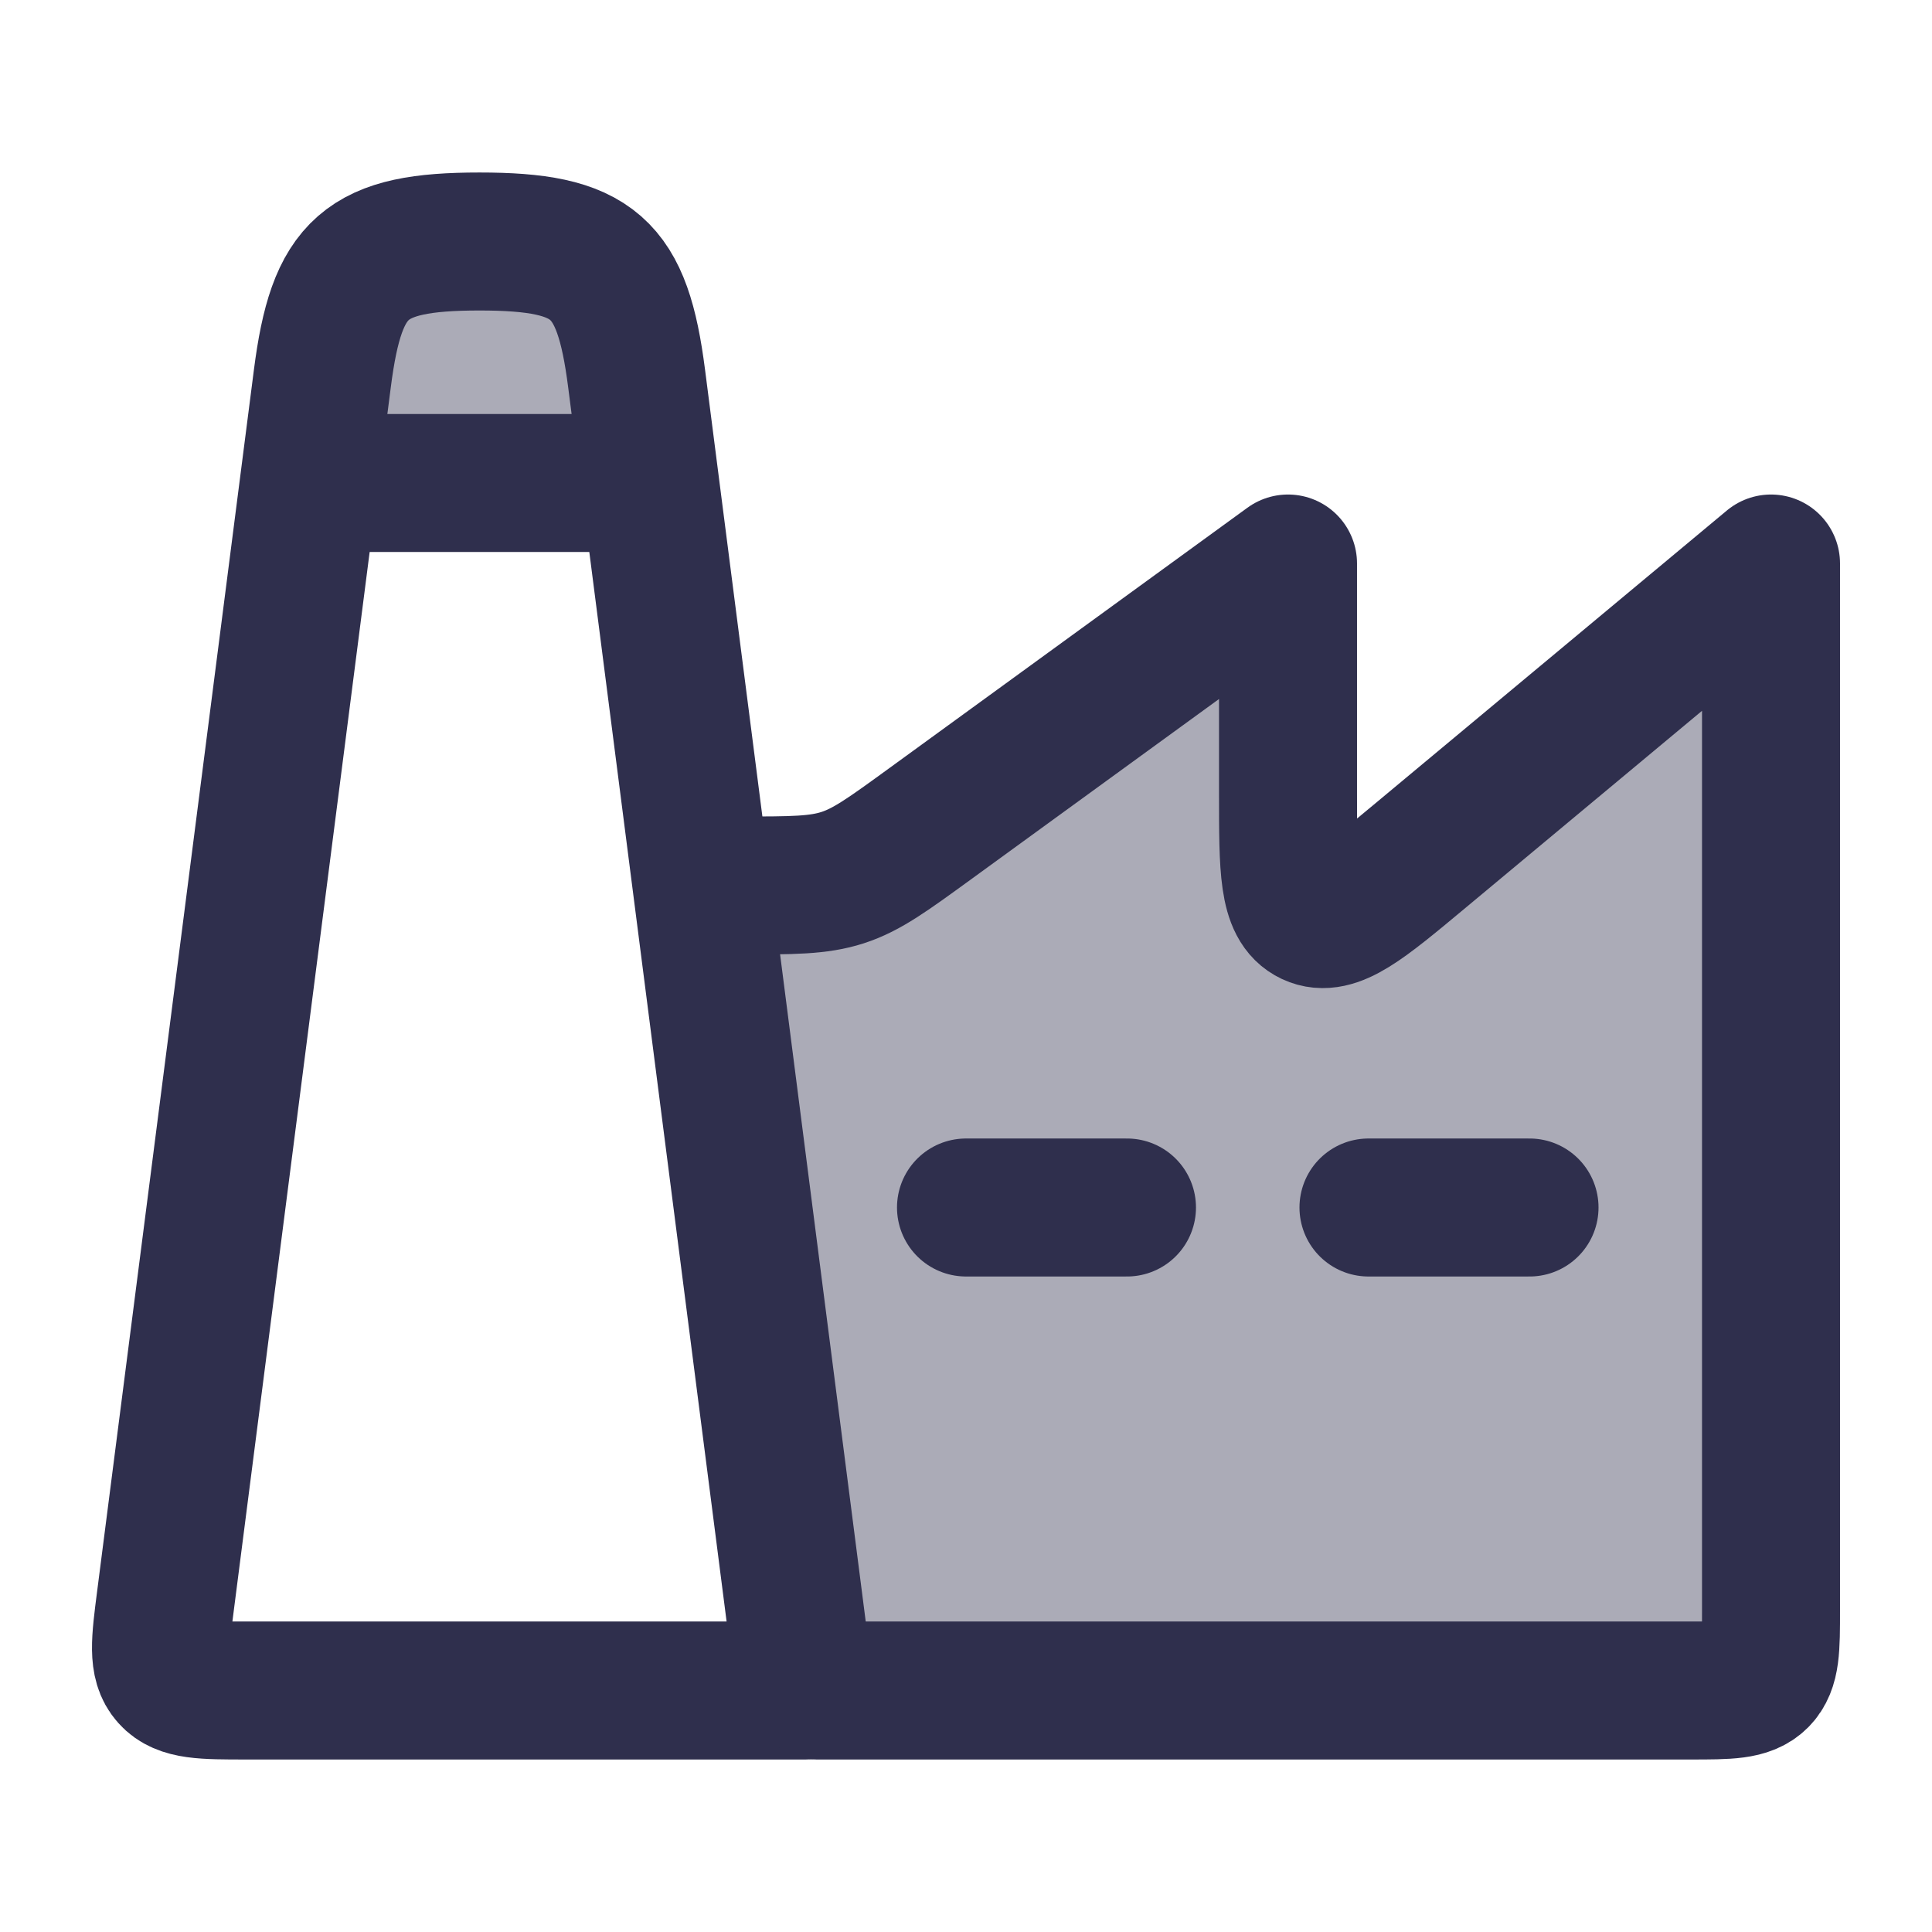 <svg width="28" height="28" viewBox="0 0 28 28" fill="none" xmlns="http://www.w3.org/2000/svg">
<path opacity="0.4" d="M18.667 8.167L13.477 11.941C12.869 12.383 12.565 12.605 12.213 12.719C11.861 12.833 11.485 12.833 10.732 12.833H10.5L11.846 24.5H24.5C25.05 24.5 25.325 24.5 25.496 24.329C25.667 24.158 25.667 23.883 25.667 23.333V8.167L20.58 12.405C19.752 13.095 19.338 13.44 19.003 13.283C18.667 13.126 18.667 12.587 18.667 11.509V8.167Z" fill="#2F2F4D"/>
<path opacity="0.4" d="M6.949 3.5C8.608 3.5 9.018 3.866 9.226 5.484L9.42 7H4.478L4.672 5.484C4.88 3.866 5.29 3.5 6.949 3.5Z" fill="#2F2F4D"/>
<path d="M2.4 23.186L4.672 5.484C4.88 3.866 5.29 3.5 6.949 3.5C8.608 3.5 9.018 3.866 9.226 5.484L11.667 24.5H3.57C2.946 24.5 2.634 24.5 2.458 24.302C2.282 24.105 2.321 23.799 2.4 23.186Z" stroke="#2F2F4D" stroke-width="2" stroke-linecap="round" stroke-linejoin="round"/>
<path d="M11.846 24.5H24.5C25.05 24.5 25.325 24.5 25.496 24.329C25.667 24.158 25.667 23.883 25.667 23.333V8.167L20.58 12.405C19.752 13.095 19.338 13.44 19.003 13.283C18.667 13.126 18.667 12.587 18.667 11.509V8.167L13.477 11.941C12.869 12.383 12.565 12.605 12.213 12.719C11.861 12.833 11.485 12.833 10.732 12.833H10.5" stroke="#2F2F4D" stroke-width="2" stroke-linecap="round" stroke-linejoin="round"/>
<path d="M4.667 7H9.333" stroke="#2F2F4D" stroke-width="2" stroke-linecap="round" stroke-linejoin="round"/>
<path d="M14 17.5H16.333" stroke="#2F2F4D" stroke-width="2" stroke-linecap="round" stroke-linejoin="round"/>
<path d="M19.833 17.5H22.167" stroke="#2F2F4D" stroke-width="2" stroke-linecap="round" stroke-linejoin="round"/>
</svg>
